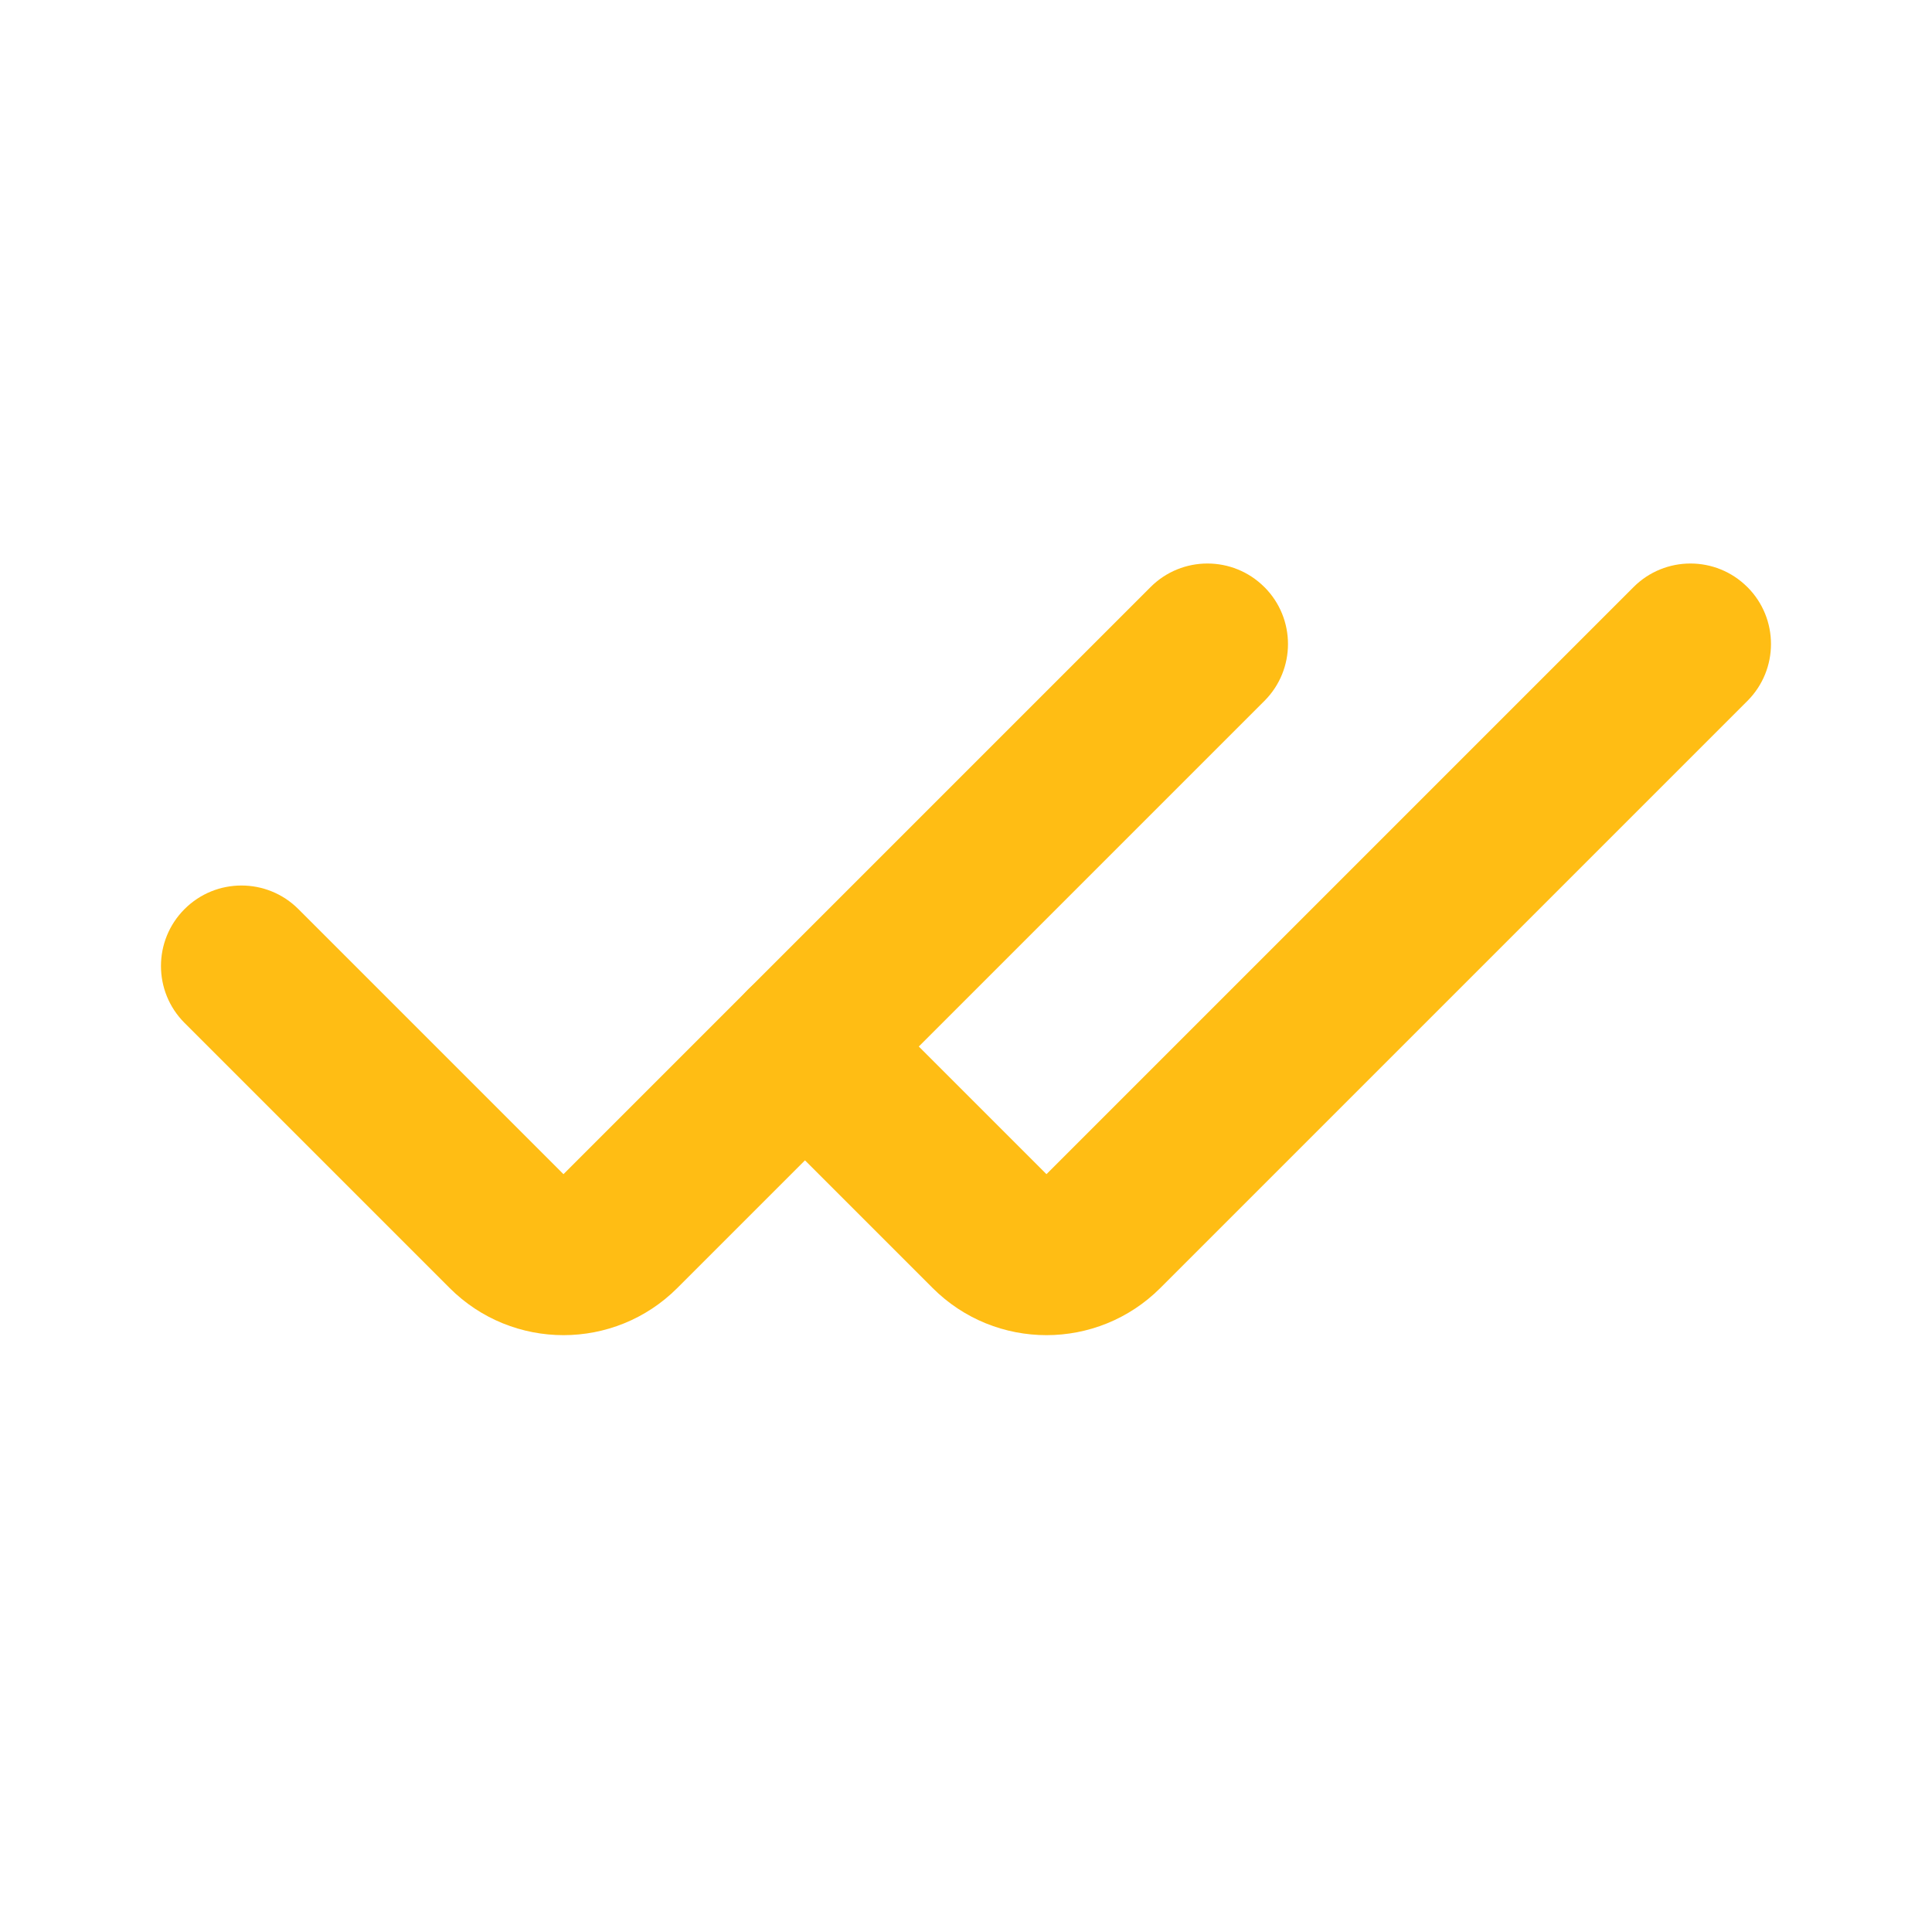 <svg fill="none" height="48" viewBox="0 0 48 48" width="48" xmlns="http://www.w3.org/2000/svg"><g clip-rule="evenodd" fill="#ffbd14" fill-rule="evenodd"><path d="m31.414 14.586c.781.781.781 2.047 0 2.828l-14.586 14.586c-1.562 1.562-4.095 1.562-5.657 0l-6.586-6.586c-.781-.781-.781-2.047 0-2.828.781-.781 2.047-.781 2.828 0l6.586 6.586 14.586-14.586c.781-.781 2.047-.781 2.828 0z"/><path d="m43.414 14.586c.781.781.781 2.047 0 2.828l-14.586 14.586c-1.562 1.562-4.095 1.562-5.657 0l-4.586-4.586c-.781-.781-.781-2.047 0-2.828.781-.781 2.047-.781 2.828 0l4.586 4.586 14.586-14.586c.781-.781 2.047-.781 2.828 0z"/></g></svg>